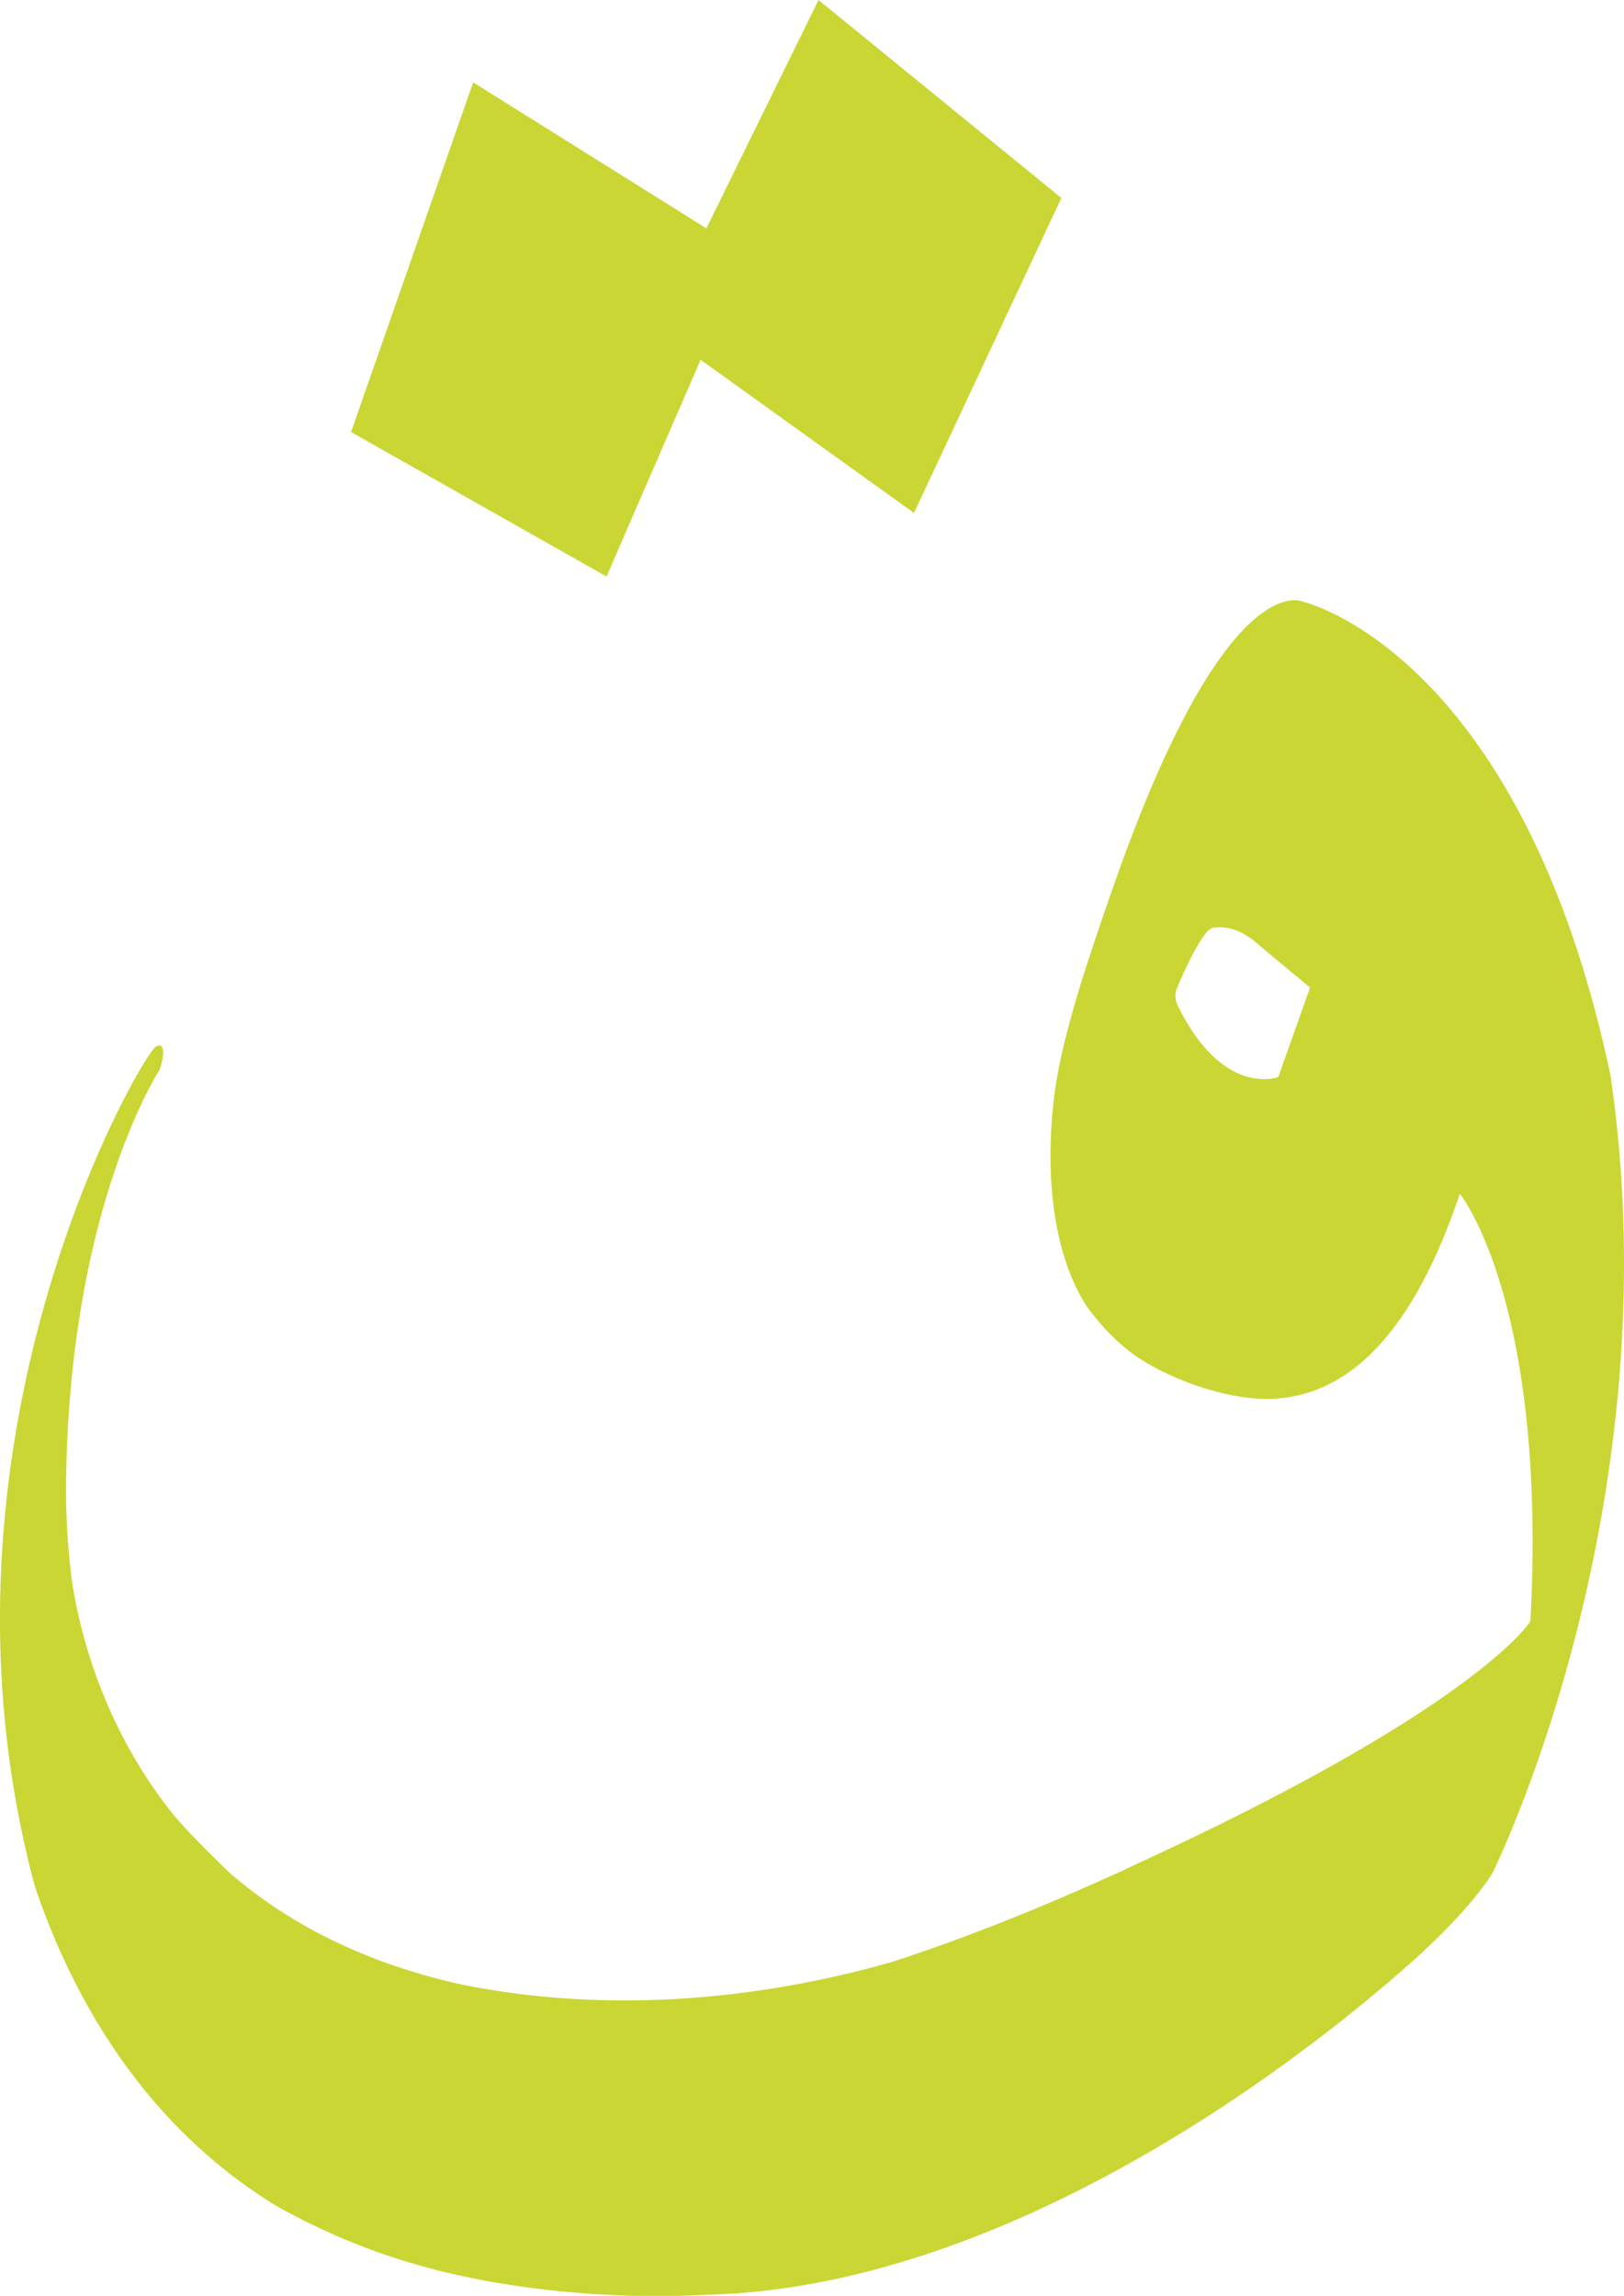 <svg id="f3be218f-3a52-4eb0-8f89-b1b353006fa7" data-name="Layer 1" xmlns="http://www.w3.org/2000/svg" viewBox="0 0 450.81 637.233"><title>logo-shape-website</title><path id="ed61fe50-c464-43d9-be59-ecc4c9a03a91" data-name="logoMark &lt;CompoundPathItem&gt;" d="M526.71,365.543C501.771,247.906,441.37,234.134,441.37,234.134s-21.043-10.828-52.218,77.804c-8.752,24.889-15.494,45.495-17.146,61.963-4.24,42.175,11.301,58.353,11.301,58.353A56.161,56.161,0,0,0,394.74,443.347c8.721,6.064,24.16,12.048,36.63,12.032,18.907-.016,38.883-13.155,53.511-56.95,0,0,24.293,29.814,19.617,118.648,0,0-12.6,20.841-92.269,59.356-.52.25-1.055.508-1.59.766q-7.672,3.69-16.164,7.591s-1.041.509-2.93,1.403c-26.556,12.13-47.849,20.183-64.5,25.527-28.799,8.202-72.084,15.608-118.874,6.289-28.335-6.203-49.344-17.689-64.919-31.2-4.678-4.582-9.821-9.535-14.91-15.368-20.083-24.608-26.595-51.619-28.686-65.298a200.084,200.084,0,0,1-1.598-30.977c1.559-74.331,25.976-111.228,25.976-111.228s2.603-8.021-1.036-6.417c-3.398,1.5-67.166,108.886-33.622,233.277,9.758,28.9,29.078,65.436,67.057,88.609a181.928,181.928,0,0,0,51.547,19.435,1.066,1.066,0,0,0,.156.032q3.531.782,7.209,1.452a267.502,267.502,0,0,0,60.409,3.706c78.474-1.821,156.598-57.679,195.036-91.705,17.808-15.761,23.186-25.403,23.186-25.403S544.379,485.859,526.71,365.543Zm-92.222.537s-15.39,5.785-27.935-19.953a6.048,6.048,0,0,1-.089-5.045c2.205-5.078,7.245-16.034,9.834-16.446,3.382-.529,7.536.273,11.955,4.01,4.411,3.746,15.065,12.569,15.065,12.569Z" transform="translate(-79.657 -67.115)" style="fill:#cad633"/><polygon id="a0c79152-dfbd-41e8-9db8-b67c0912cb1e" data-name="logoMark &lt;PathItem&gt;" points="194.479 99.862 253.711 142.374 294.627 54.944 227.212 0 196.085 63.382 131.35 22.86 97.448 119.915 168.37 160.02 194.479 99.862" style="fill:#cad633"/></svg>